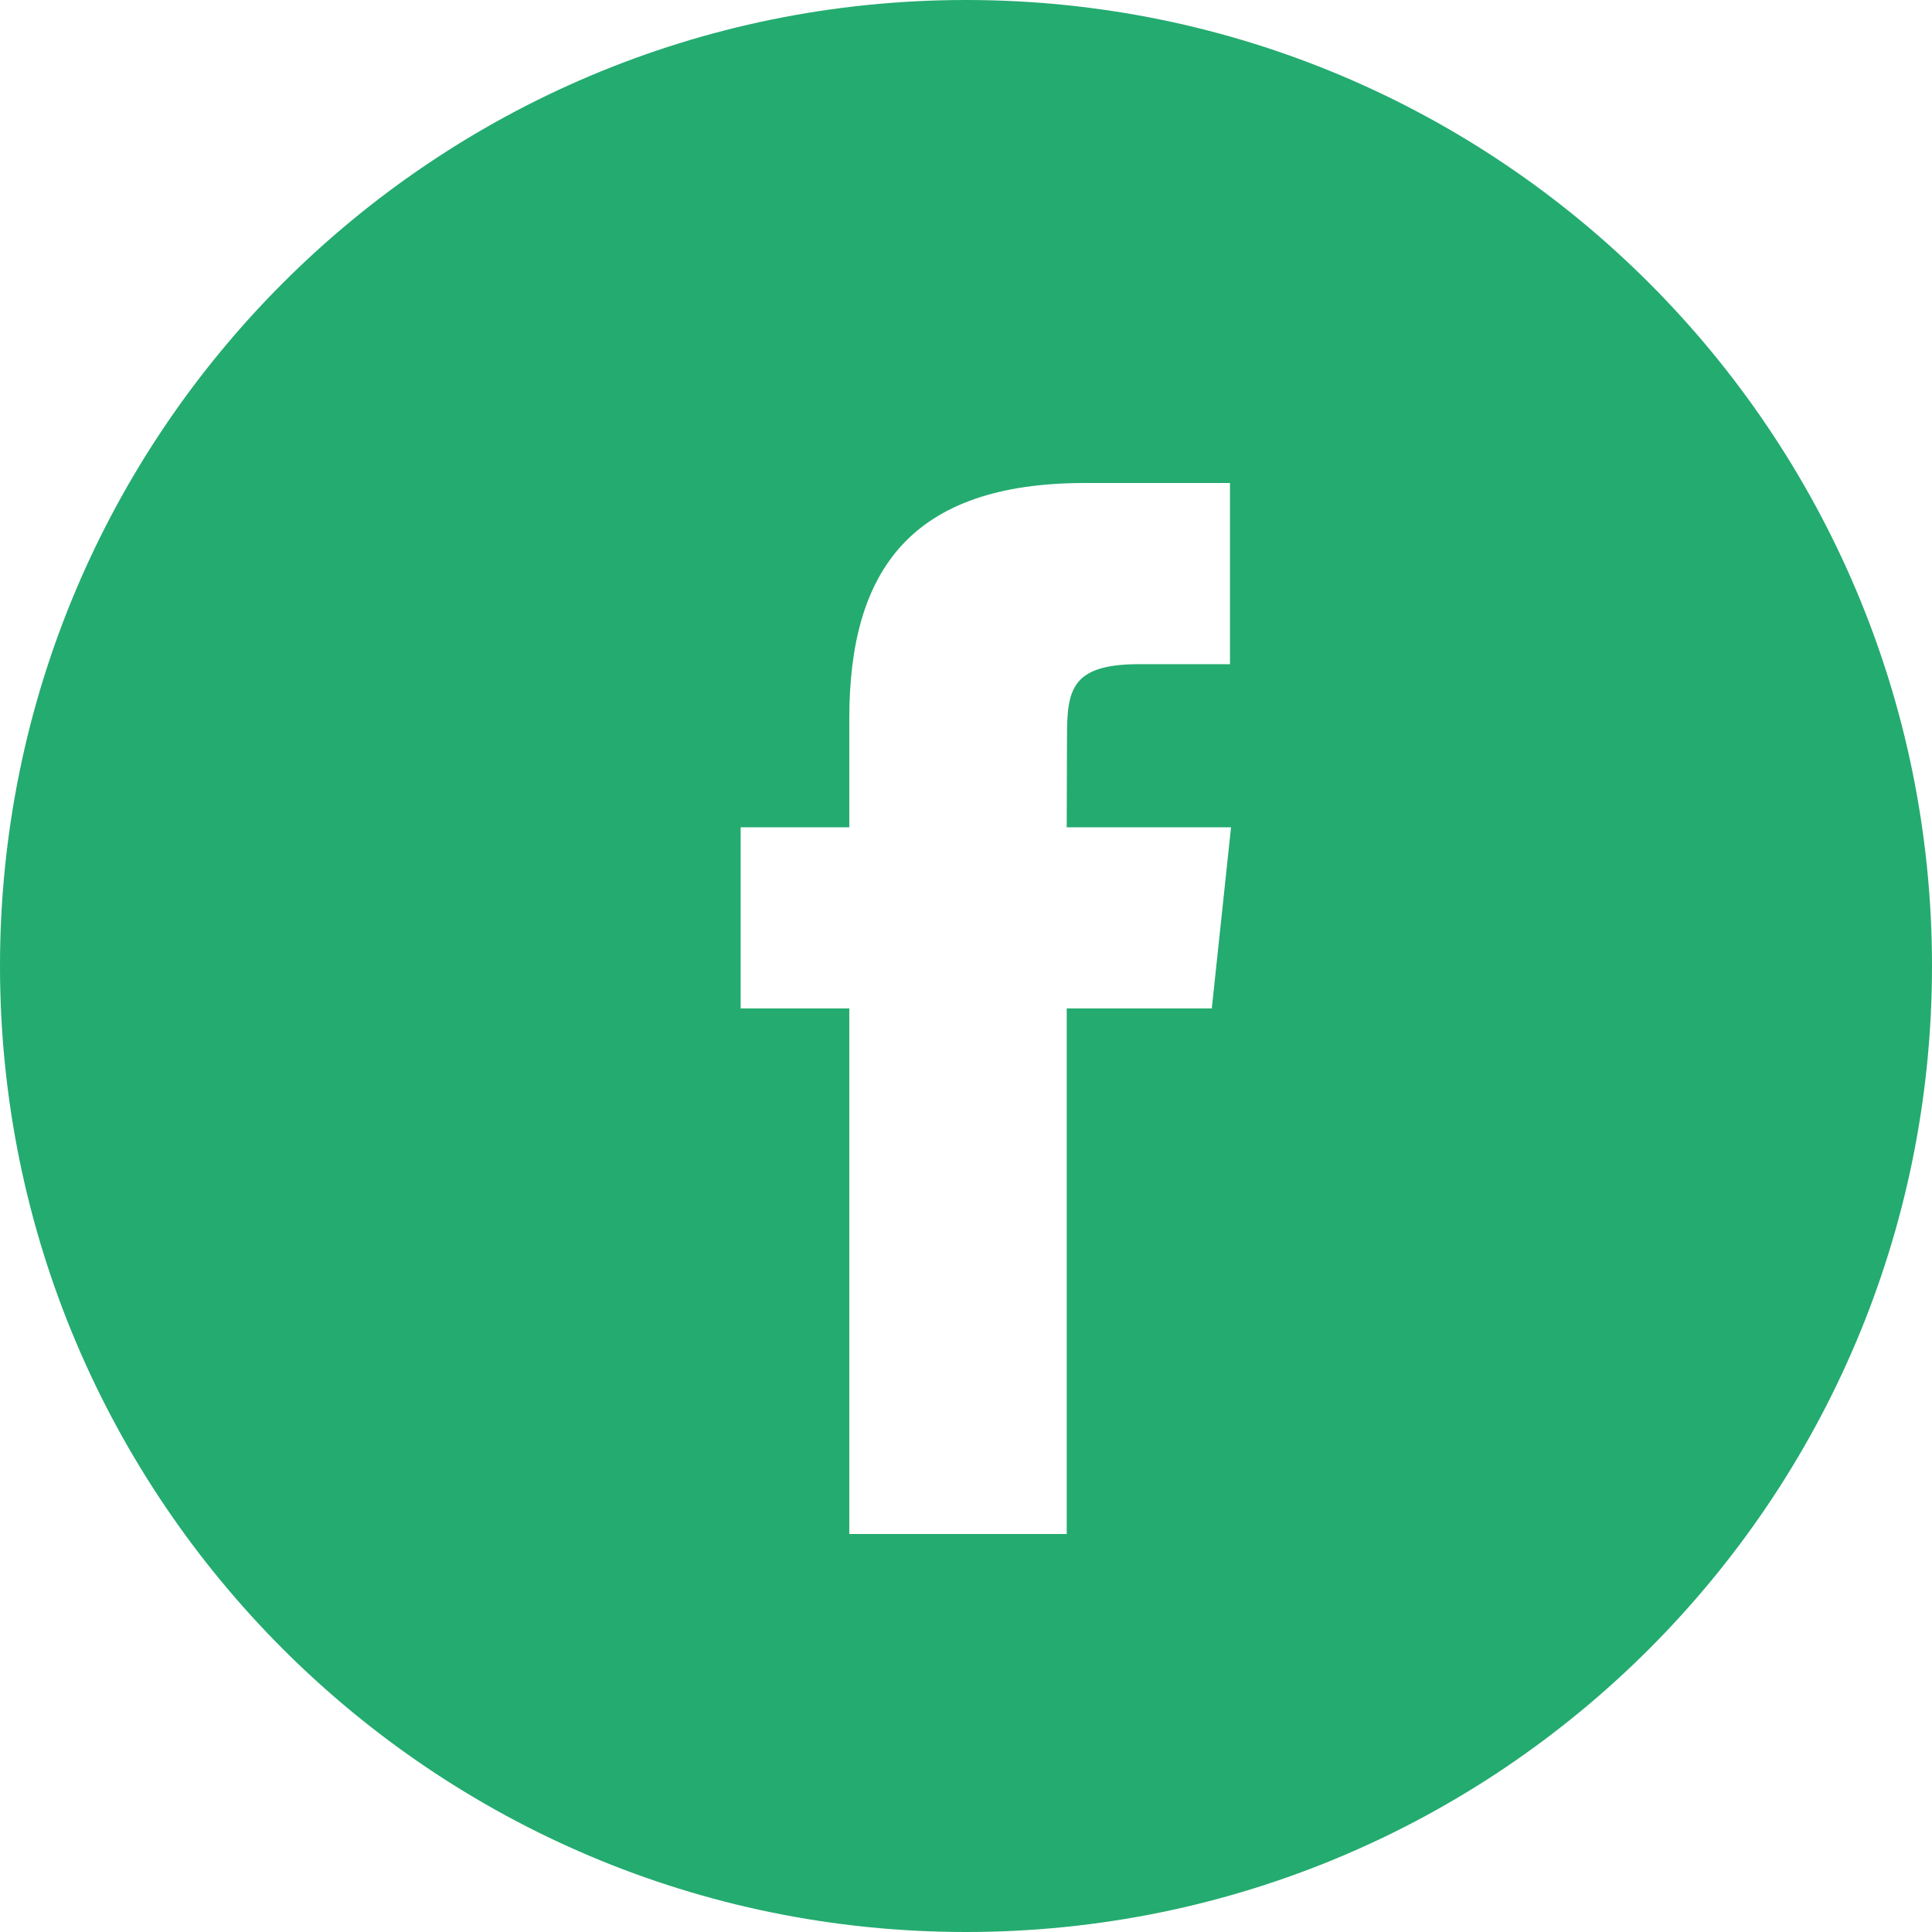 <svg width="22" height="22" viewBox="0 0 22 22" fill="none" xmlns="http://www.w3.org/2000/svg">
<path fill-rule="evenodd" clip-rule="evenodd" d="M11 0C4.925 0 0 4.925 0 11C0 17.075 4.925 22 11 22C17.075 22 22 17.075 22 11C22 4.925 17.075 0 11 0ZM12.147 11.483V17.468H9.671V11.483H8.434V9.421H9.671V8.183C9.671 6.5 10.369 5.5 12.354 5.5H14.006V7.563H12.973C12.201 7.563 12.15 7.851 12.15 8.389L12.147 9.421H14.018L13.799 11.483H12.147Z" fill="#24AB70"/>
</svg>
